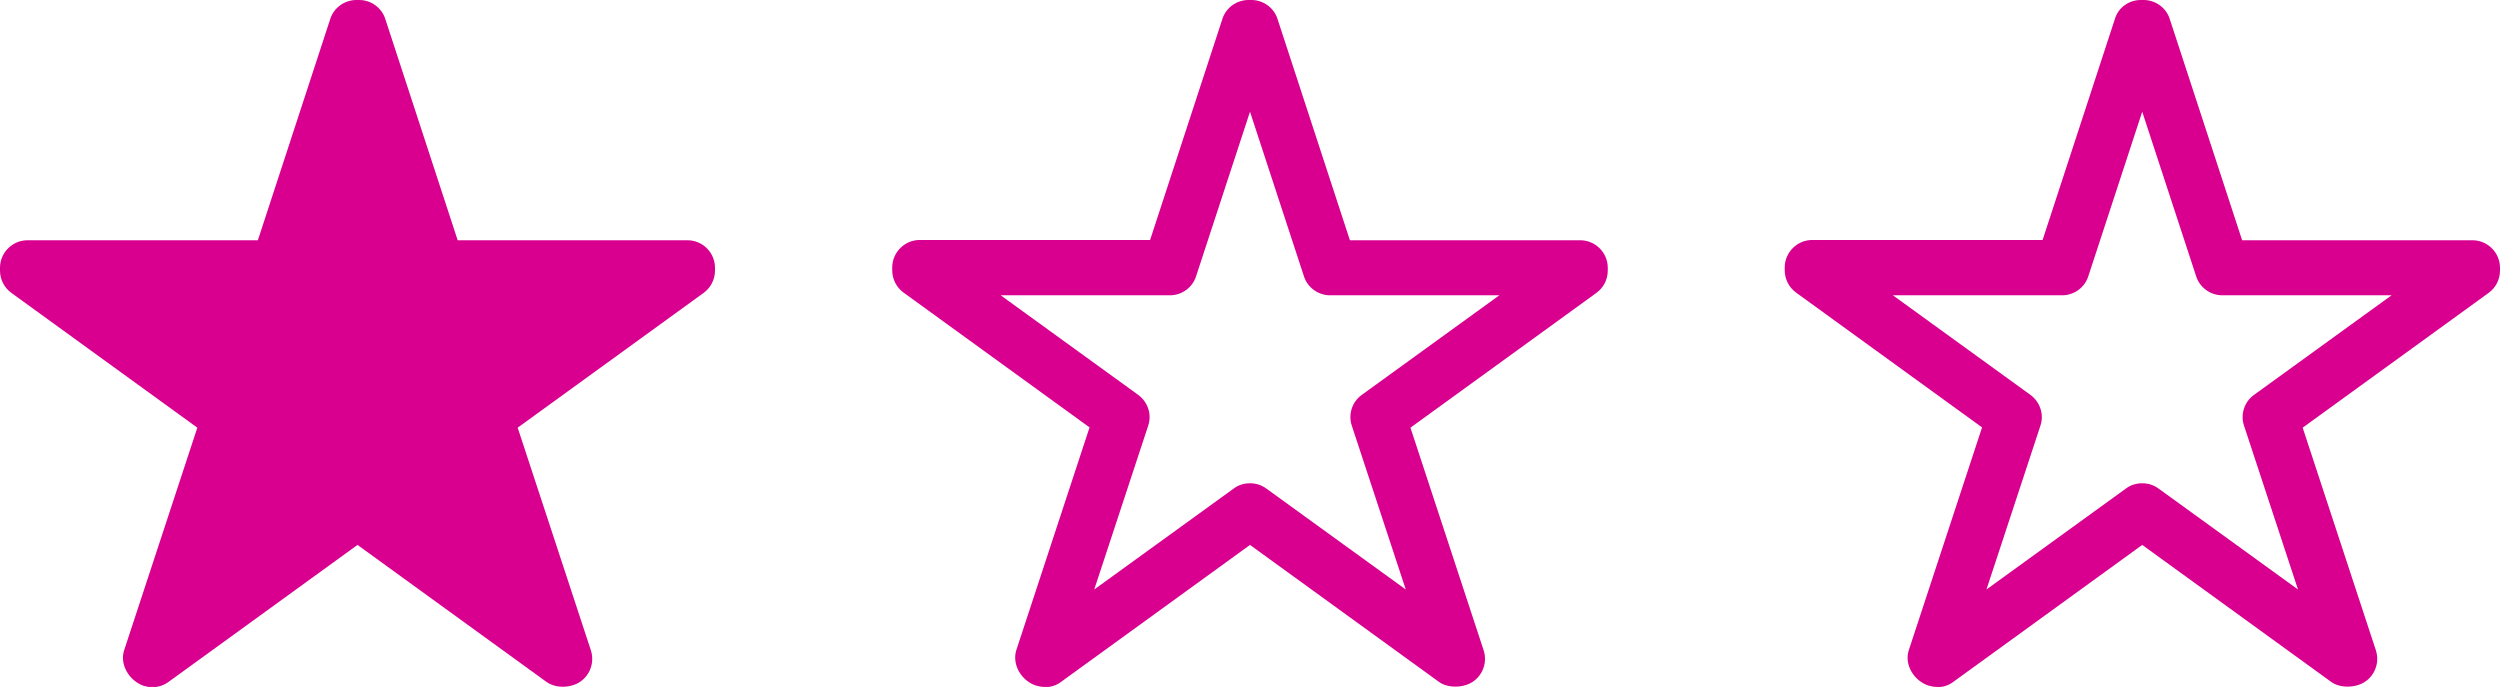 <?xml version="1.0" encoding="UTF-8"?>
<svg id="_レイヤー_2" data-name="レイヤー 2" xmlns="http://www.w3.org/2000/svg" viewBox="0 0 90.84 24.96">
  <defs>
    <style>
      .cls-1 {
        fill: #d9008f;
        stroke-width: 0px;
      }
    </style>
  </defs>
  <g id="layout">
    <g id="PC版">
      <g>
        <path class="cls-1" d="m25,8.73h-8.37L14,.69c-.13-.41-.52-.69-.95-.69h-.1c-.43,0-.82.28-.95.69l-2.63,8.04H1c-.55,0-1,.45-1,1v.1c0,.32.15.62.41.81l6.76,4.9-2.66,8.09c-.17.52.19,1.11.71,1.29.1.03.21.05.31.05.21,0,.41-.06.59-.19l6.87-4.98,6.87,4.98c.26.19.67.22.98.11.52-.17.8-.74.63-1.26l-2.66-8.09,6.76-4.9c.26-.19.41-.49.41-.81v-.1c0-.55-.45-1-1-1Z"/>
        <path class="cls-1" d="m37.96,24.96c-.11,0-.21-.02-.32-.05-.52-.17-.88-.76-.71-1.29l2.66-8.09-6.76-4.9c-.26-.19-.41-.49-.41-.81v-.1c0-.55.45-1,1-1h8.37l2.63-8.04C44.55.28,44.93,0,45.37,0h.1c.43,0,.82.28.95.69l2.63,8.04h8.37c.55,0,1,.45,1,1v.1c0,.32-.15.62-.41.81l-6.76,4.9,2.66,8.09c.17.52-.11,1.09-.64,1.26-.31.1-.72.08-.98-.11l-6.87-4.98-6.87,4.98c-.17.13-.38.19-.59.19Zm7.46-7.4c.21,0,.41.06.59.19l5.07,3.67-1.96-5.95c-.14-.41.01-.87.36-1.12l5-3.62h-6.15c-.43,0-.82-.28-.95-.69l-1.96-5.98-1.96,5.98c-.13.41-.52.69-.95.69h-6.15l5,3.62c.35.26.5.71.36,1.12l-1.96,5.95,5.07-3.67c.17-.13.38-.19.59-.19Z"/>
        <path class="cls-1" d="m70.38,24.96c-.11,0-.21-.02-.31-.05-.52-.17-.89-.76-.71-1.29l2.66-8.09-6.76-4.9c-.26-.19-.41-.49-.41-.81v-.1c0-.55.45-1,1-1h8.37l2.63-8.04C76.97.28,77.35,0,77.79,0h.1c.43,0,.82.28.95.69l2.63,8.04h8.37c.55,0,1,.45,1,1v.1c0,.32-.15.62-.41.81l-6.76,4.9,2.66,8.09c.17.52-.11,1.09-.64,1.26-.31.1-.72.08-.98-.11l-6.87-4.98-6.87,4.98c-.17.13-.38.19-.59.19Zm7.46-7.4c.21,0,.41.06.59.19l5.07,3.67-1.96-5.95c-.14-.41.01-.87.36-1.12l5-3.62h-6.15c-.43,0-.82-.28-.95-.69l-1.96-5.98-1.96,5.98c-.13.41-.52.69-.95.69h-6.15l5,3.62c.35.26.5.71.36,1.12l-1.96,5.95,5.07-3.67c.17-.13.38-.19.59-.19Z"/>
      </g>
    </g>
  </g>
</svg>